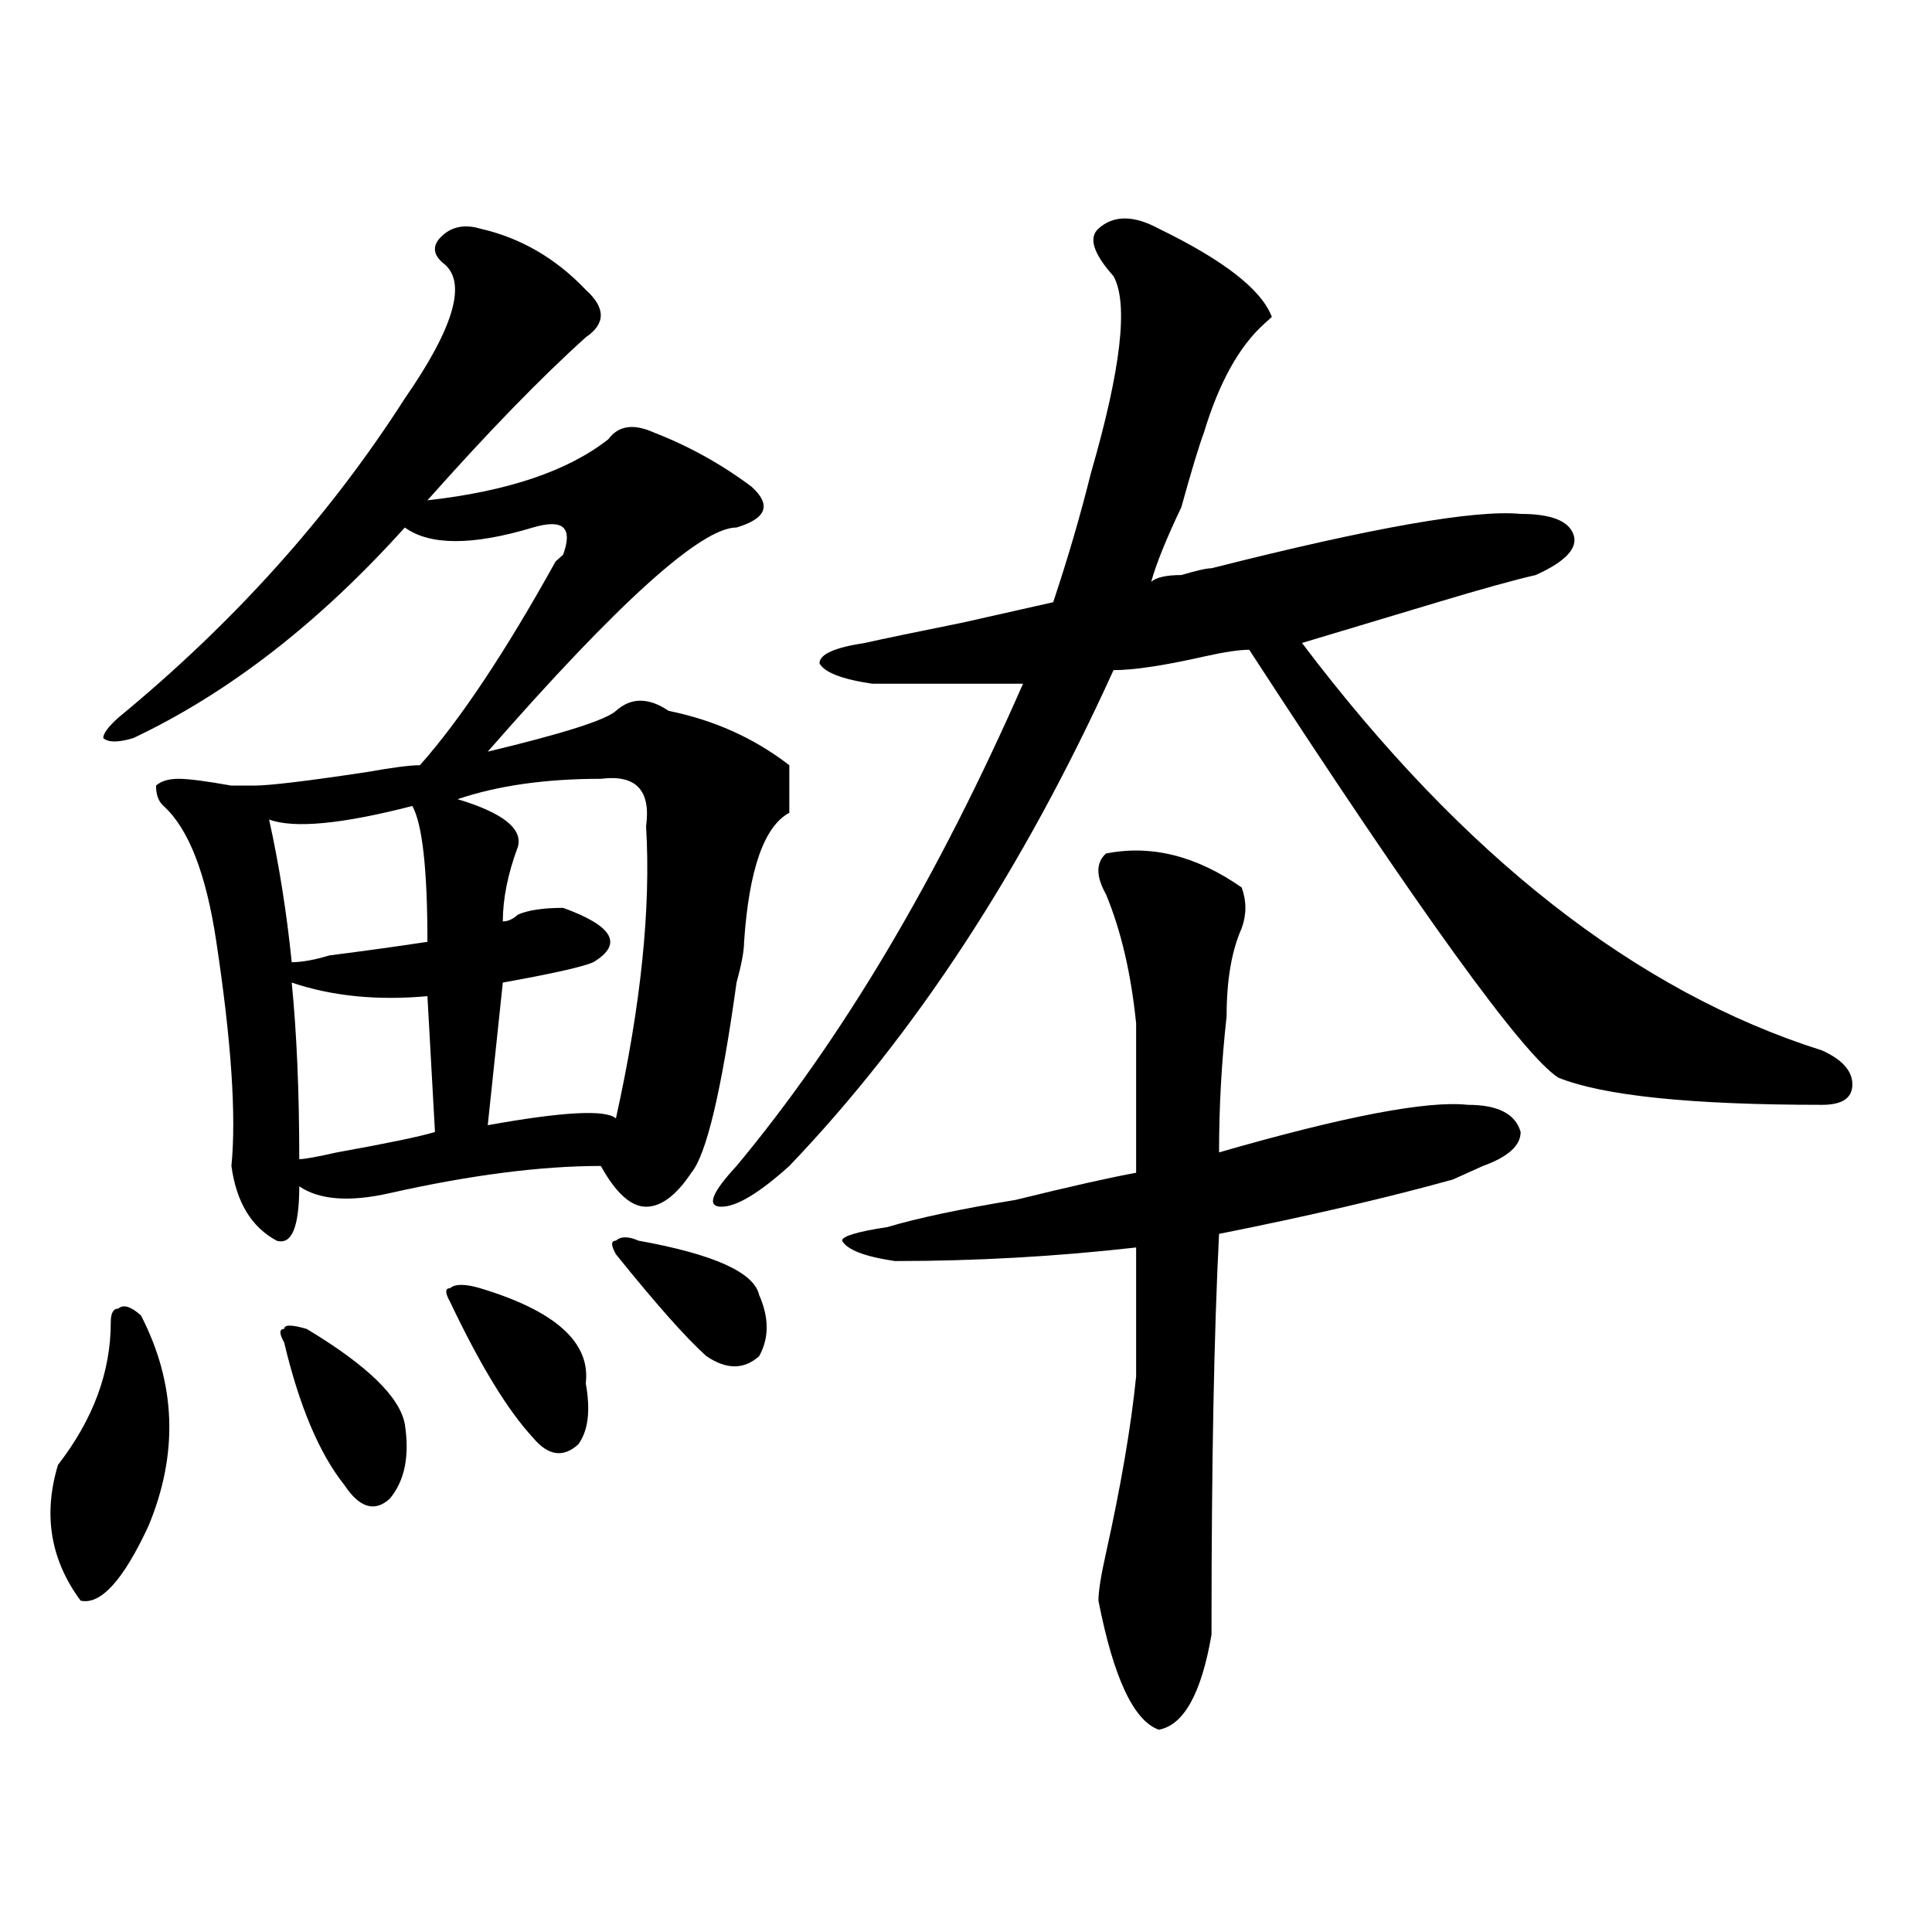 <?xml version="1.0" encoding="utf-8"?>
<!-- Generator: Adobe Illustrator 16.0.0, SVG Export Plug-In . SVG Version: 6.00 Build 0)  -->
<!DOCTYPE svg PUBLIC "-//W3C//DTD SVG 1.1//EN" "http://www.w3.org/Graphics/SVG/1.1/DTD/svg11.dtd">
<svg version="1.1" id="图层_1" xmlns="http://www.w3.org/2000/svg" xmlns:xlink="http://www.w3.org/1999/xlink" x="0px" y="0px"
	 width="1000px" height="1000px" viewBox="0 0 1000 1000" enable-background="new 0 0 1000 1000" xml:space="preserve">
<path d="M72.949,680.844c18.17,35.156,19.512,71.521,3.902,108.984C63.803,817.953,52.096,830.807,41.73,828.5
	c-15.609-21.094-19.512-44.495-11.707-70.313c18.17-23.401,27.316-48.01,27.316-73.828c0-4.669,1.28-7.031,3.902-7.031
	C63.803,675.021,67.705,676.174,72.949,680.844z M248.555,118.344c20.792,4.724,39.023,15.271,54.633,31.641
	c10.365,9.393,10.365,17.578,0,24.609c-23.414,21.094-50.73,49.219-81.949,84.375c41.584-4.669,72.803-15.216,93.656-31.641
	c5.183-7.031,12.987-8.185,23.414-3.516c18.17,7.031,35.121,16.425,50.73,28.125c10.365,9.393,7.805,16.425-7.805,21.094
	c-18.231,0-61.157,38.672-128.777,116.016c39.023-9.338,61.096-16.37,66.34-21.094c7.805-7.031,16.89-7.031,27.316,0
	c23.414,4.724,44.206,14.063,62.438,28.125v24.609c-13.049,7.031-20.854,29.333-23.414,66.797c0,4.724-1.342,11.755-3.902,21.094
	c-7.805,56.25-15.609,89.099-23.414,98.438c-7.805,11.755-15.609,17.578-23.414,17.578s-15.609-7.031-23.414-21.094
	c-31.219,0-67.682,4.724-109.266,14.063c-20.854,4.724-36.463,3.516-46.828-3.516c0,21.094-3.902,30.487-11.707,28.125
	c-13.049-7.031-20.854-19.885-23.414-38.672c2.561-25.763,0-64.435-7.805-116.016c-5.244-35.156-14.329-58.557-27.316-70.313
	c-2.622-2.307-3.902-5.823-3.902-10.547c2.561-2.307,6.463-3.516,11.707-3.516c5.183,0,14.268,1.208,27.316,3.516
	c5.183,0,9.085,0,11.707,0c7.805,0,27.316-2.307,58.535-7.031c12.987-2.307,22.072-3.516,27.316-3.516
	c20.792-23.401,44.206-58.557,70.242-105.469l3.902-3.516c2.561-7.031,2.561-11.7,0-14.063c-2.622-2.307-7.805-2.307-15.609,0
	c-31.219,9.393-53.353,9.393-66.34,0c-44.268,49.219-91.096,85.583-140.484,108.984c-7.805,2.362-13.049,2.362-15.609,0
	c0-2.307,2.561-5.823,7.805-10.547c59.815-49.219,109.266-104.26,148.289-165.234c25.975-37.463,32.499-60.919,19.512-70.313
	c-5.244-4.669-5.244-9.338,0-14.063C234.226,117.19,240.75,116.036,248.555,118.344z M213.434,417.172
	c-36.463,9.393-61.157,11.755-74.145,7.031c5.183,23.456,9.085,48.065,11.707,73.828c5.183,0,11.707-1.154,19.512-3.516
	c18.17-2.307,35.121-4.669,50.73-7.031C221.238,450.021,218.616,426.565,213.434,417.172z M158.801,687.875
	c31.219,18.787,48.108,35.156,50.73,49.219c2.561,16.425,0,29.333-7.805,38.672c-7.805,7.031-15.609,4.724-23.414-7.031
	c-13.049-16.37-23.414-40.979-31.219-73.828c-2.622-4.669-2.622-7.031,0-7.031C147.094,685.568,150.996,685.568,158.801,687.875z
	 M150.996,508.578c2.561,25.818,3.902,56.25,3.902,91.406c2.561,0,9.085-1.154,19.512-3.516c25.975-4.669,42.926-8.185,50.73-10.547
	l-3.902-70.313C195.202,517.971,171.788,515.609,150.996,508.578z M248.555,666.781c39.023,11.755,57.193,28.125,54.633,49.219
	c2.561,14.063,1.28,24.609-3.902,31.641c-7.805,7.031-15.609,5.878-23.414-3.516c-13.049-14.063-27.316-37.463-42.926-70.313
	c-2.622-4.669-2.622-7.031,0-7.031C235.506,664.474,240.75,664.474,248.555,666.781z M310.992,403.109
	c-28.658,0-53.353,3.516-74.145,10.547c23.414,7.031,33.779,15.271,31.219,24.609c-5.244,14.063-7.805,26.971-7.805,38.672
	c2.561,0,5.183-1.154,7.805-3.516c5.183-2.307,12.987-3.516,23.414-3.516c25.975,9.393,31.219,18.787,15.609,28.125
	c-5.244,2.362-20.854,5.878-46.828,10.547l-7.805,73.828c39.023-7.031,61.096-8.185,66.34-3.516
	c12.987-58.557,18.17-108.984,15.609-151.172C336.967,408.987,329.162,400.802,310.992,403.109z M330.504,642.172
	c39.023,7.031,59.815,16.425,62.438,28.125c5.183,11.755,5.183,22.302,0,31.641c-7.805,7.031-16.951,7.031-27.316,0
	c-10.427-9.338-26.036-26.917-46.828-52.734c-2.622-4.669-2.622-7.031,0-7.031C321.357,639.865,325.26,639.865,330.504,642.172z
	 M599.766,118.344c33.779,16.425,53.291,31.641,58.535,45.703l-3.902,3.516c-13.049,11.755-23.414,30.487-31.219,56.25
	c-2.622,7.031-6.524,19.94-11.707,38.672c-7.805,16.425-13.049,29.333-15.609,38.672c2.561-2.307,7.805-3.516,15.609-3.516
	c7.805-2.307,12.987-3.516,15.609-3.516c83.229-21.094,136.582-30.432,159.996-28.125c15.609,0,24.694,3.516,27.316,10.547
	c2.561,7.031-3.902,14.063-19.512,21.094c-10.427,2.362-27.316,7.031-50.73,14.063c-31.219,9.393-54.633,16.425-70.242,21.094
	C757.14,442.99,846.894,513.302,943.172,543.734c10.365,4.724,15.609,10.547,15.609,17.578s-5.244,10.547-15.609,10.547
	c-67.682,0-113.168-4.669-136.582-14.063c-18.231-11.7-71.584-85.529-159.996-221.484c-5.244,0-13.049,1.208-23.414,3.516
	c-20.854,4.724-36.463,7.031-46.828,7.031C529.523,450.021,473.549,535.549,408.551,603.5
	c-15.609,14.063-27.316,21.094-35.121,21.094s-5.244-7.031,7.805-21.094c54.633-65.588,104.021-148.81,148.289-249.609
	c-28.658,0-54.633,0-78.047,0c-15.609-2.307-24.756-5.823-27.316-10.547c0-4.669,7.805-8.185,23.414-10.547
	c10.365-2.307,27.316-5.823,50.73-10.547c20.792-4.669,36.401-8.185,46.828-10.547c7.805-23.401,14.268-45.703,19.512-66.797
	c15.609-53.888,19.512-87.891,11.707-101.953c-10.427-11.7-13.049-19.885-7.805-24.609
	C576.352,111.312,586.717,111.312,599.766,118.344z M627.082,842.562v3.516c-5.244,30.432-14.329,46.857-27.316,49.219
	c-13.049-4.724-23.414-26.971-31.219-66.797c0-4.724,1.28-12.909,3.902-24.609c7.805-35.156,12.987-65.588,15.609-91.406
	c0-4.669,0-26.917,0-66.797c-41.646,4.724-83.291,7.031-124.875,7.031c-15.609-2.307-24.756-5.823-27.316-10.547
	c0-2.307,7.805-4.669,23.414-7.031c15.609-4.669,37.682-9.338,66.34-14.063c28.597-7.031,49.389-11.7,62.438-14.063v-77.344
	c-2.622-25.763-7.805-48.01-15.609-66.797c-5.244-9.338-5.244-16.37,0-21.094c23.414-4.669,46.828,1.208,70.242,17.578
	c2.561,7.031,2.561,14.063,0,21.094c-5.244,11.755-7.805,26.971-7.805,45.703c-2.622,23.456-3.902,46.912-3.902,70.313
	c64.998-18.732,107.924-26.917,128.777-24.609c15.609,0,24.694,4.724,27.316,14.063c0,7.031-6.524,12.909-19.512,17.578
	c-5.244,2.362-10.427,4.724-15.609,7.031c-33.841,9.393-74.145,18.787-120.973,28.125
	C628.362,690.237,627.082,758.187,627.082,842.562z"/>
</svg>
